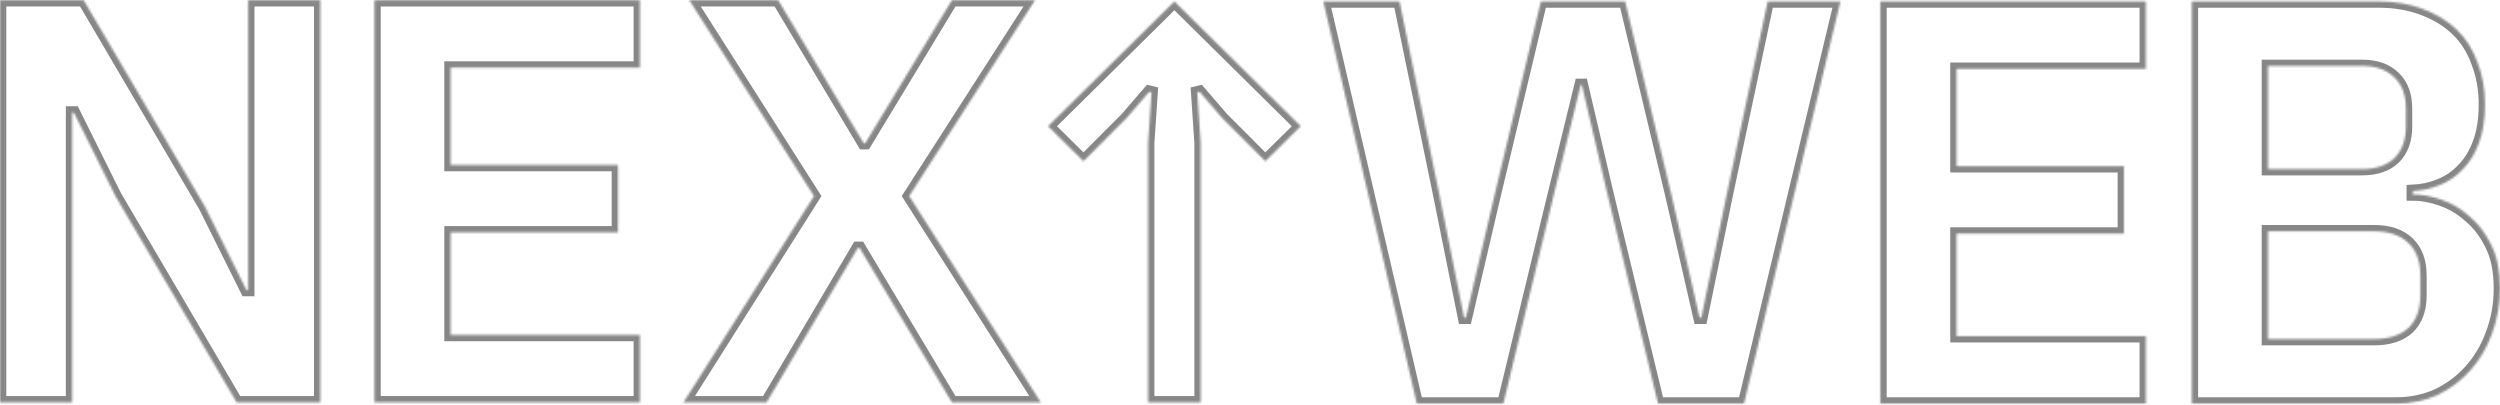 <svg width="1190" height="193" viewBox="0 0 1190 193" fill="none" xmlns="http://www.w3.org/2000/svg">
<mask id="path-1-inside-1_1103_3763" fill="white">
<path d="M619.154 60.076L602.281 76.74L581.87 56.313L570.984 43.679L569.895 43.948L571.528 68.139V191.513H546.491V68.139L548.124 43.948L547.035 43.679L536.149 56.313L515.738 76.74L498.865 60.076L559.01 0.673L619.154 60.076Z"/>
<path d="M54.944 93.335L35.164 53.57H34.34V191.513H0V0.093H39.834L97.525 98.271L117.305 138.036H118.129V0.093H152.469V191.513H112.635L54.944 93.335Z"/>
<path d="M178.224 191.513V0.093H304.595V32.179H214.487V78.526H294.156V110.612H214.487V159.427H304.595V191.513H178.224Z"/>
<path d="M495.418 191.513H453.111L409.156 118.017H408.332L364.926 191.513H325.367L387.453 93.335L328.114 0.093H370.421L411.079 68.105H411.903L453.111 0.093H492.671L432.782 93.335L495.418 191.513Z"/>
<path d="M674.399 192.093L629.894 0.673H666.157L685.113 92.544L696.926 151.231H697.75L711.486 92.544L733.463 0.673H773.572L795.55 92.544L809.011 151.231H809.835L821.923 92.544L841.428 0.673H876.043L830.165 192.093H789.231L764.781 90.898L752.968 40.438H752.419L740.057 90.898L715.606 192.093H674.399Z"/>
<path d="M895.058 192.093V0.673H1021.43V32.76H931.321V79.106H1010.99V111.192H931.321V160.007H1021.43V192.093H895.058Z"/>
<path d="M1043.3 0.673H1132.03C1139.91 0.673 1146.96 1.862 1153.19 4.238C1159.6 6.615 1165 9.906 1169.4 14.111C1173.79 18.316 1177.09 23.527 1179.29 29.743C1181.67 35.776 1182.86 42.449 1182.86 49.762C1182.86 57.075 1181.85 63.292 1179.84 68.411C1178 73.347 1175.44 77.461 1172.14 80.752C1169.03 84.043 1165.37 86.511 1161.15 88.156C1157.13 89.802 1152.91 90.716 1148.52 90.898V92.544C1152.73 92.544 1157.22 93.367 1161.98 95.012C1166.92 96.657 1171.41 99.308 1175.44 102.965C1179.65 106.439 1183.13 111.009 1185.88 116.677C1188.63 122.162 1190 129.018 1190 137.245C1190 144.924 1188.72 152.146 1186.15 158.91C1183.77 165.492 1180.38 171.251 1175.99 176.187C1171.59 181.124 1166.37 185.054 1160.33 187.98C1154.29 190.722 1147.69 192.093 1140.55 192.093H1043.3V0.673ZM1079.56 161.378H1130.11C1137.07 161.378 1142.47 159.641 1146.32 156.168C1150.17 152.511 1152.09 147.301 1152.09 140.536V131.212C1152.09 124.447 1150.17 119.237 1146.32 115.58C1142.47 111.924 1137.07 110.095 1130.11 110.095H1079.56V161.378ZM1079.56 80.477H1124.34C1130.94 80.477 1136.06 78.74 1139.73 75.267C1143.39 71.61 1145.22 66.582 1145.22 60.184V51.682C1145.22 45.283 1143.39 40.347 1139.73 36.873C1136.06 33.217 1130.94 31.388 1124.34 31.388H1079.56V80.477Z"/>
</mask>
<path d="M619.154 60.076L602.281 76.74L581.87 56.313L570.984 43.679L569.895 43.948L571.528 68.139V191.513H546.491V68.139L548.124 43.948L547.035 43.679L536.149 56.313L515.738 76.74L498.865 60.076L559.01 0.673L619.154 60.076Z" stroke="#878787" stroke-width="6" mask="url(#path-1-inside-1_1103_3763)"/>
<path d="M54.944 93.335L35.164 53.57H34.34V191.513H0V0.093H39.834L97.525 98.271L117.305 138.036H118.129V0.093H152.469V191.513H112.635L54.944 93.335Z" stroke="#878787" stroke-width="6" mask="url(#path-1-inside-1_1103_3763)"/>
<path d="M178.224 191.513V0.093H304.595V32.179H214.487V78.526H294.156V110.612H214.487V159.427H304.595V191.513H178.224Z" stroke="#878787" stroke-width="6" mask="url(#path-1-inside-1_1103_3763)"/>
<path d="M495.418 191.513H453.111L409.156 118.017H408.332L364.926 191.513H325.367L387.453 93.335L328.114 0.093H370.421L411.079 68.105H411.903L453.111 0.093H492.671L432.782 93.335L495.418 191.513Z" stroke="#878787" stroke-width="6" mask="url(#path-1-inside-1_1103_3763)"/>
<path d="M674.399 192.093L629.894 0.673H666.157L685.113 92.544L696.926 151.231H697.75L711.486 92.544L733.463 0.673H773.572L795.55 92.544L809.011 151.231H809.835L821.923 92.544L841.428 0.673H876.043L830.165 192.093H789.231L764.781 90.898L752.968 40.438H752.419L740.057 90.898L715.606 192.093H674.399Z" stroke="#878787" stroke-width="6" mask="url(#path-1-inside-1_1103_3763)"/>
<path d="M895.058 192.093V0.673H1021.43V32.76H931.321V79.106H1010.99V111.192H931.321V160.007H1021.43V192.093H895.058Z" stroke="#878787" stroke-width="6" mask="url(#path-1-inside-1_1103_3763)"/>
<path d="M1043.3 0.673H1132.03C1139.91 0.673 1146.96 1.862 1153.19 4.238C1159.6 6.615 1165 9.906 1169.4 14.111C1173.79 18.316 1177.09 23.527 1179.29 29.743C1181.67 35.776 1182.86 42.449 1182.86 49.762C1182.86 57.075 1181.85 63.292 1179.84 68.411C1178 73.347 1175.44 77.461 1172.14 80.752C1169.03 84.043 1165.37 86.511 1161.15 88.156C1157.13 89.802 1152.91 90.716 1148.52 90.898V92.544C1152.73 92.544 1157.22 93.367 1161.98 95.012C1166.92 96.657 1171.41 99.308 1175.44 102.965C1179.65 106.439 1183.13 111.009 1185.88 116.677C1188.63 122.162 1190 129.018 1190 137.245C1190 144.924 1188.72 152.146 1186.15 158.91C1183.77 165.492 1180.38 171.251 1175.99 176.187C1171.59 181.124 1166.37 185.054 1160.33 187.98C1154.29 190.722 1147.69 192.093 1140.55 192.093H1043.3V0.673ZM1079.56 161.378H1130.11C1137.07 161.378 1142.47 159.641 1146.32 156.168C1150.17 152.511 1152.09 147.301 1152.09 140.536V131.212C1152.09 124.447 1150.17 119.237 1146.32 115.58C1142.47 111.924 1137.07 110.095 1130.11 110.095H1079.56V161.378ZM1079.56 80.477H1124.34C1130.94 80.477 1136.06 78.74 1139.73 75.267C1143.39 71.61 1145.22 66.582 1145.22 60.184V51.682C1145.22 45.283 1143.39 40.347 1139.73 36.873C1136.06 33.217 1130.94 31.388 1124.34 31.388H1079.56V80.477Z" stroke="#878787" stroke-width="6" mask="url(#path-1-inside-1_1103_3763)"/>
</svg>
